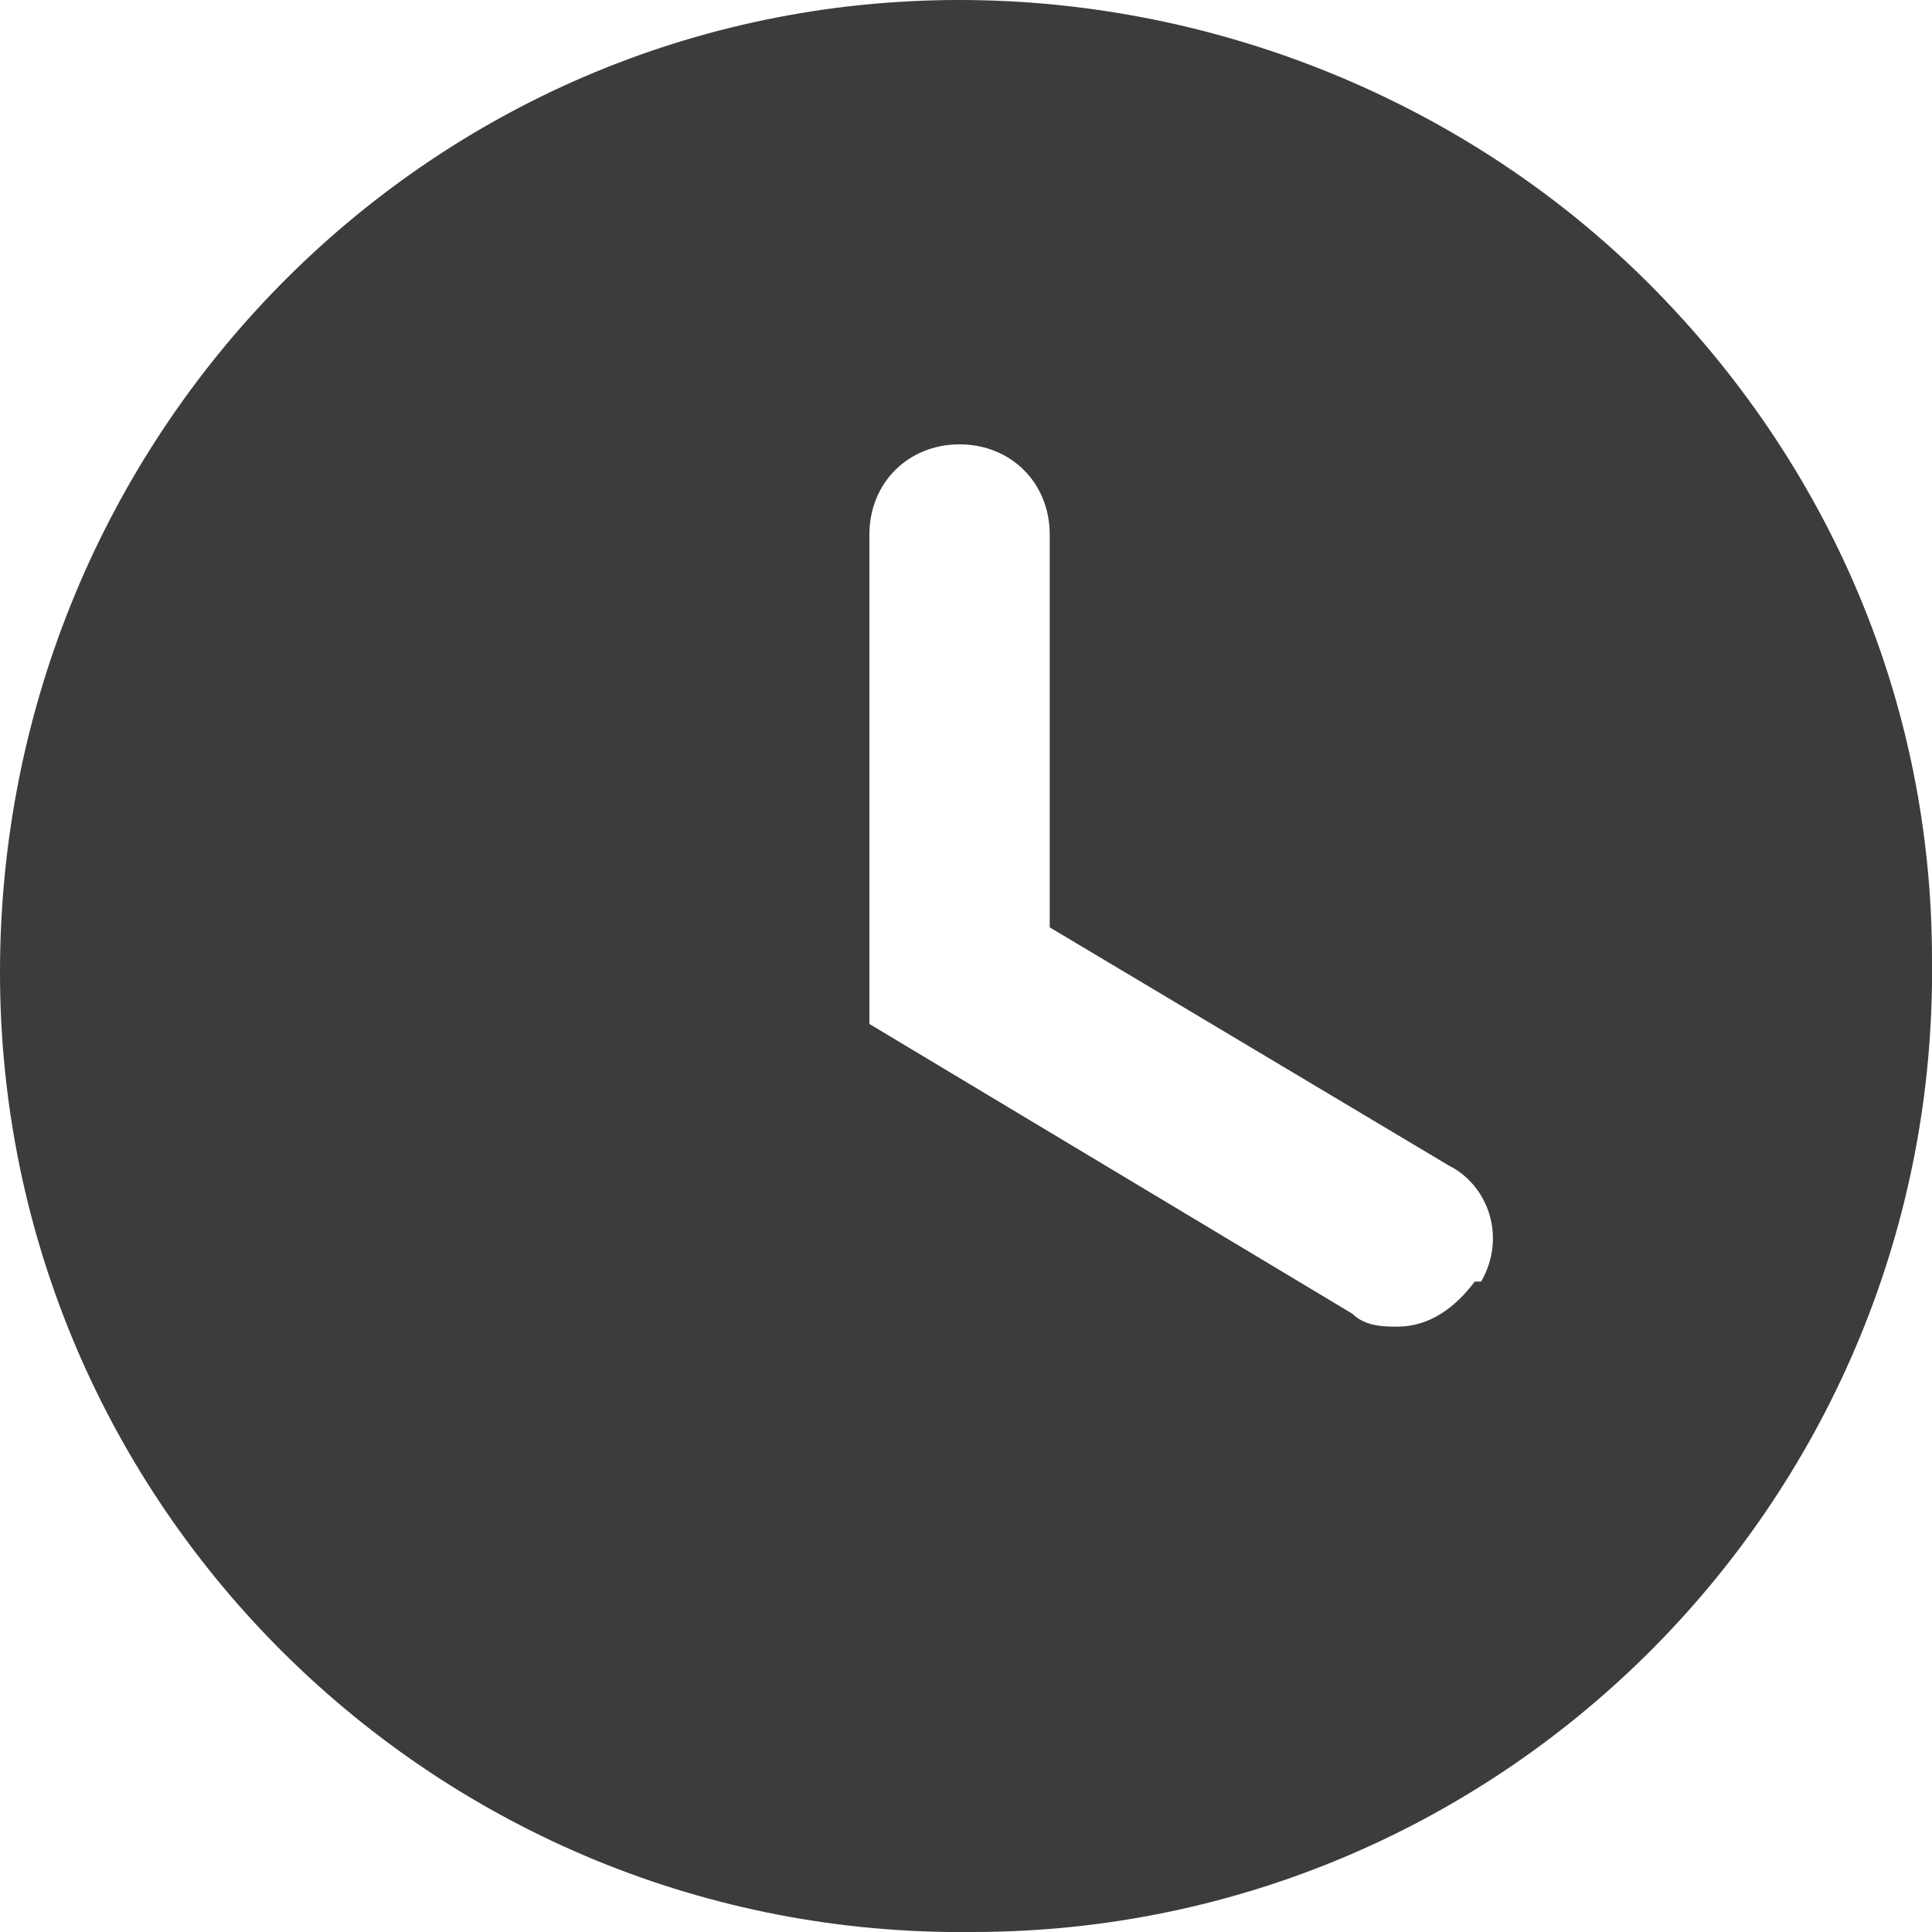 <?xml version="1.0" encoding="UTF-8"?>
<svg id="_レイヤー_1" data-name="レイヤー 1" xmlns="http://www.w3.org/2000/svg" version="1.1" viewBox="0 0 30 30">
  <defs>
    <style>
      .cls-1 {
        fill: #3c3c3c;
        stroke-width: 0px;
      }
    </style>
  </defs>
  <path class="cls-1" d="M14.9,0C6.6,0,0,6.8,0,15.1c0,8.3,6.8,15,15.1,14.9,8.3,0,15-6.8,14.9-15.1,0-4-1.6-7.7-4.4-10.5C22.8,1.6,18.9,0,14.9,0ZM22.9,19.9c-.3.4-.7.7-1.2.7-.2,0-.5,0-.7-.2l-7.5-4.5v-7.6c0-.8.6-1.4,1.4-1.4s1.4.6,1.4,1.4v6.1l6.2,3.7c.6.3.9,1.1.5,1.8,0,0,0,0,0,0Z"/>
</svg>